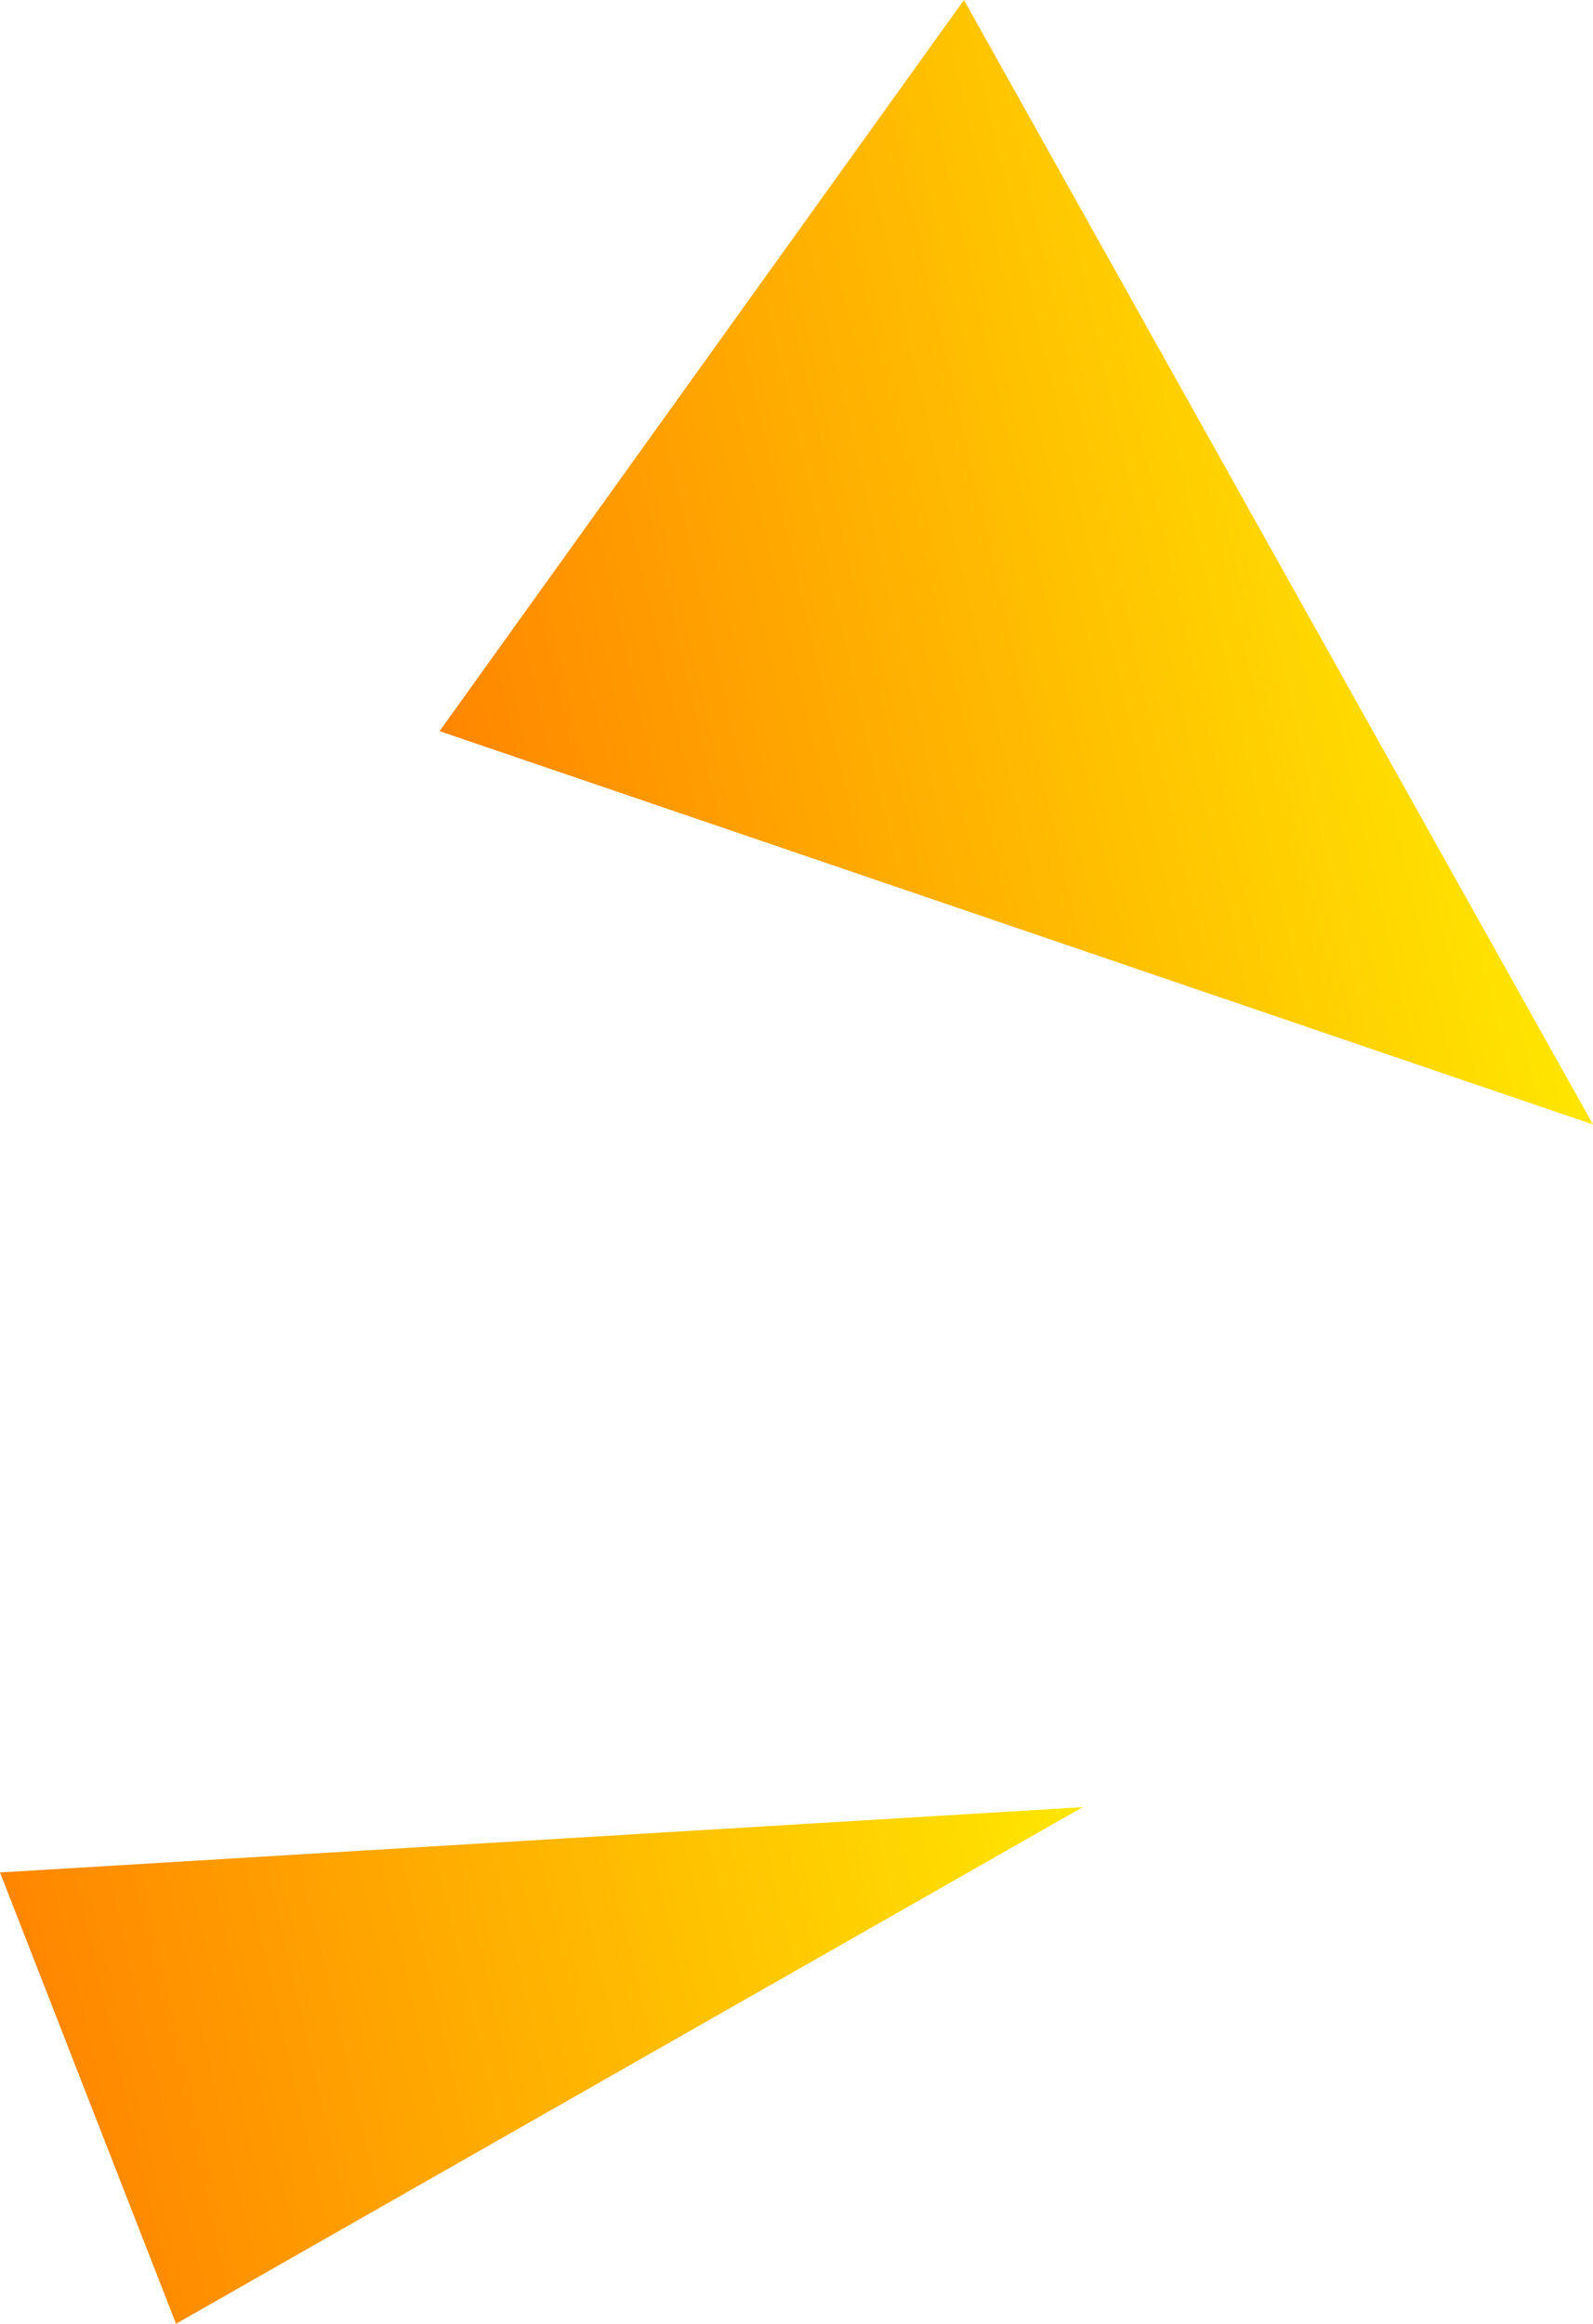 <?xml version="1.0" encoding="UTF-8"?> <svg xmlns="http://www.w3.org/2000/svg" xmlns:xlink="http://www.w3.org/1999/xlink" id="_Слой_2" data-name="Слой 2" viewBox="0 0 47.33 69"> <defs> <style> .cls-1 { fill: url(#linear-gradient); } .cls-1, .cls-2 { stroke-width: 0px; } .cls-2 { fill: url(#linear-gradient-2); } </style> <linearGradient id="linear-gradient" x1="16.33" y1="17.3" x2="47.1" y2="17.3" gradientTransform="translate(-6.57 9.2) rotate(-12.96)" gradientUnits="userSpaceOnUse"> <stop offset="0" stop-color="#ff8600"></stop> <stop offset="1" stop-color="#ffe600"></stop> </linearGradient> <linearGradient id="linear-gradient-2" x1="-4" y1="53.81" x2="27.78" y2="53.81" xlink:href="#linear-gradient"></linearGradient> </defs> <g id="_Слой_4" data-name="Слой 4"> <g> <polygon class="cls-1" points="47.33 33.39 13.06 21.71 28.64 0 47.33 33.39"></polygon> <polygon class="cls-2" points="32.17 53.66 5.23 69 0 55.6 32.17 53.66"></polygon> </g> </g> </svg> 